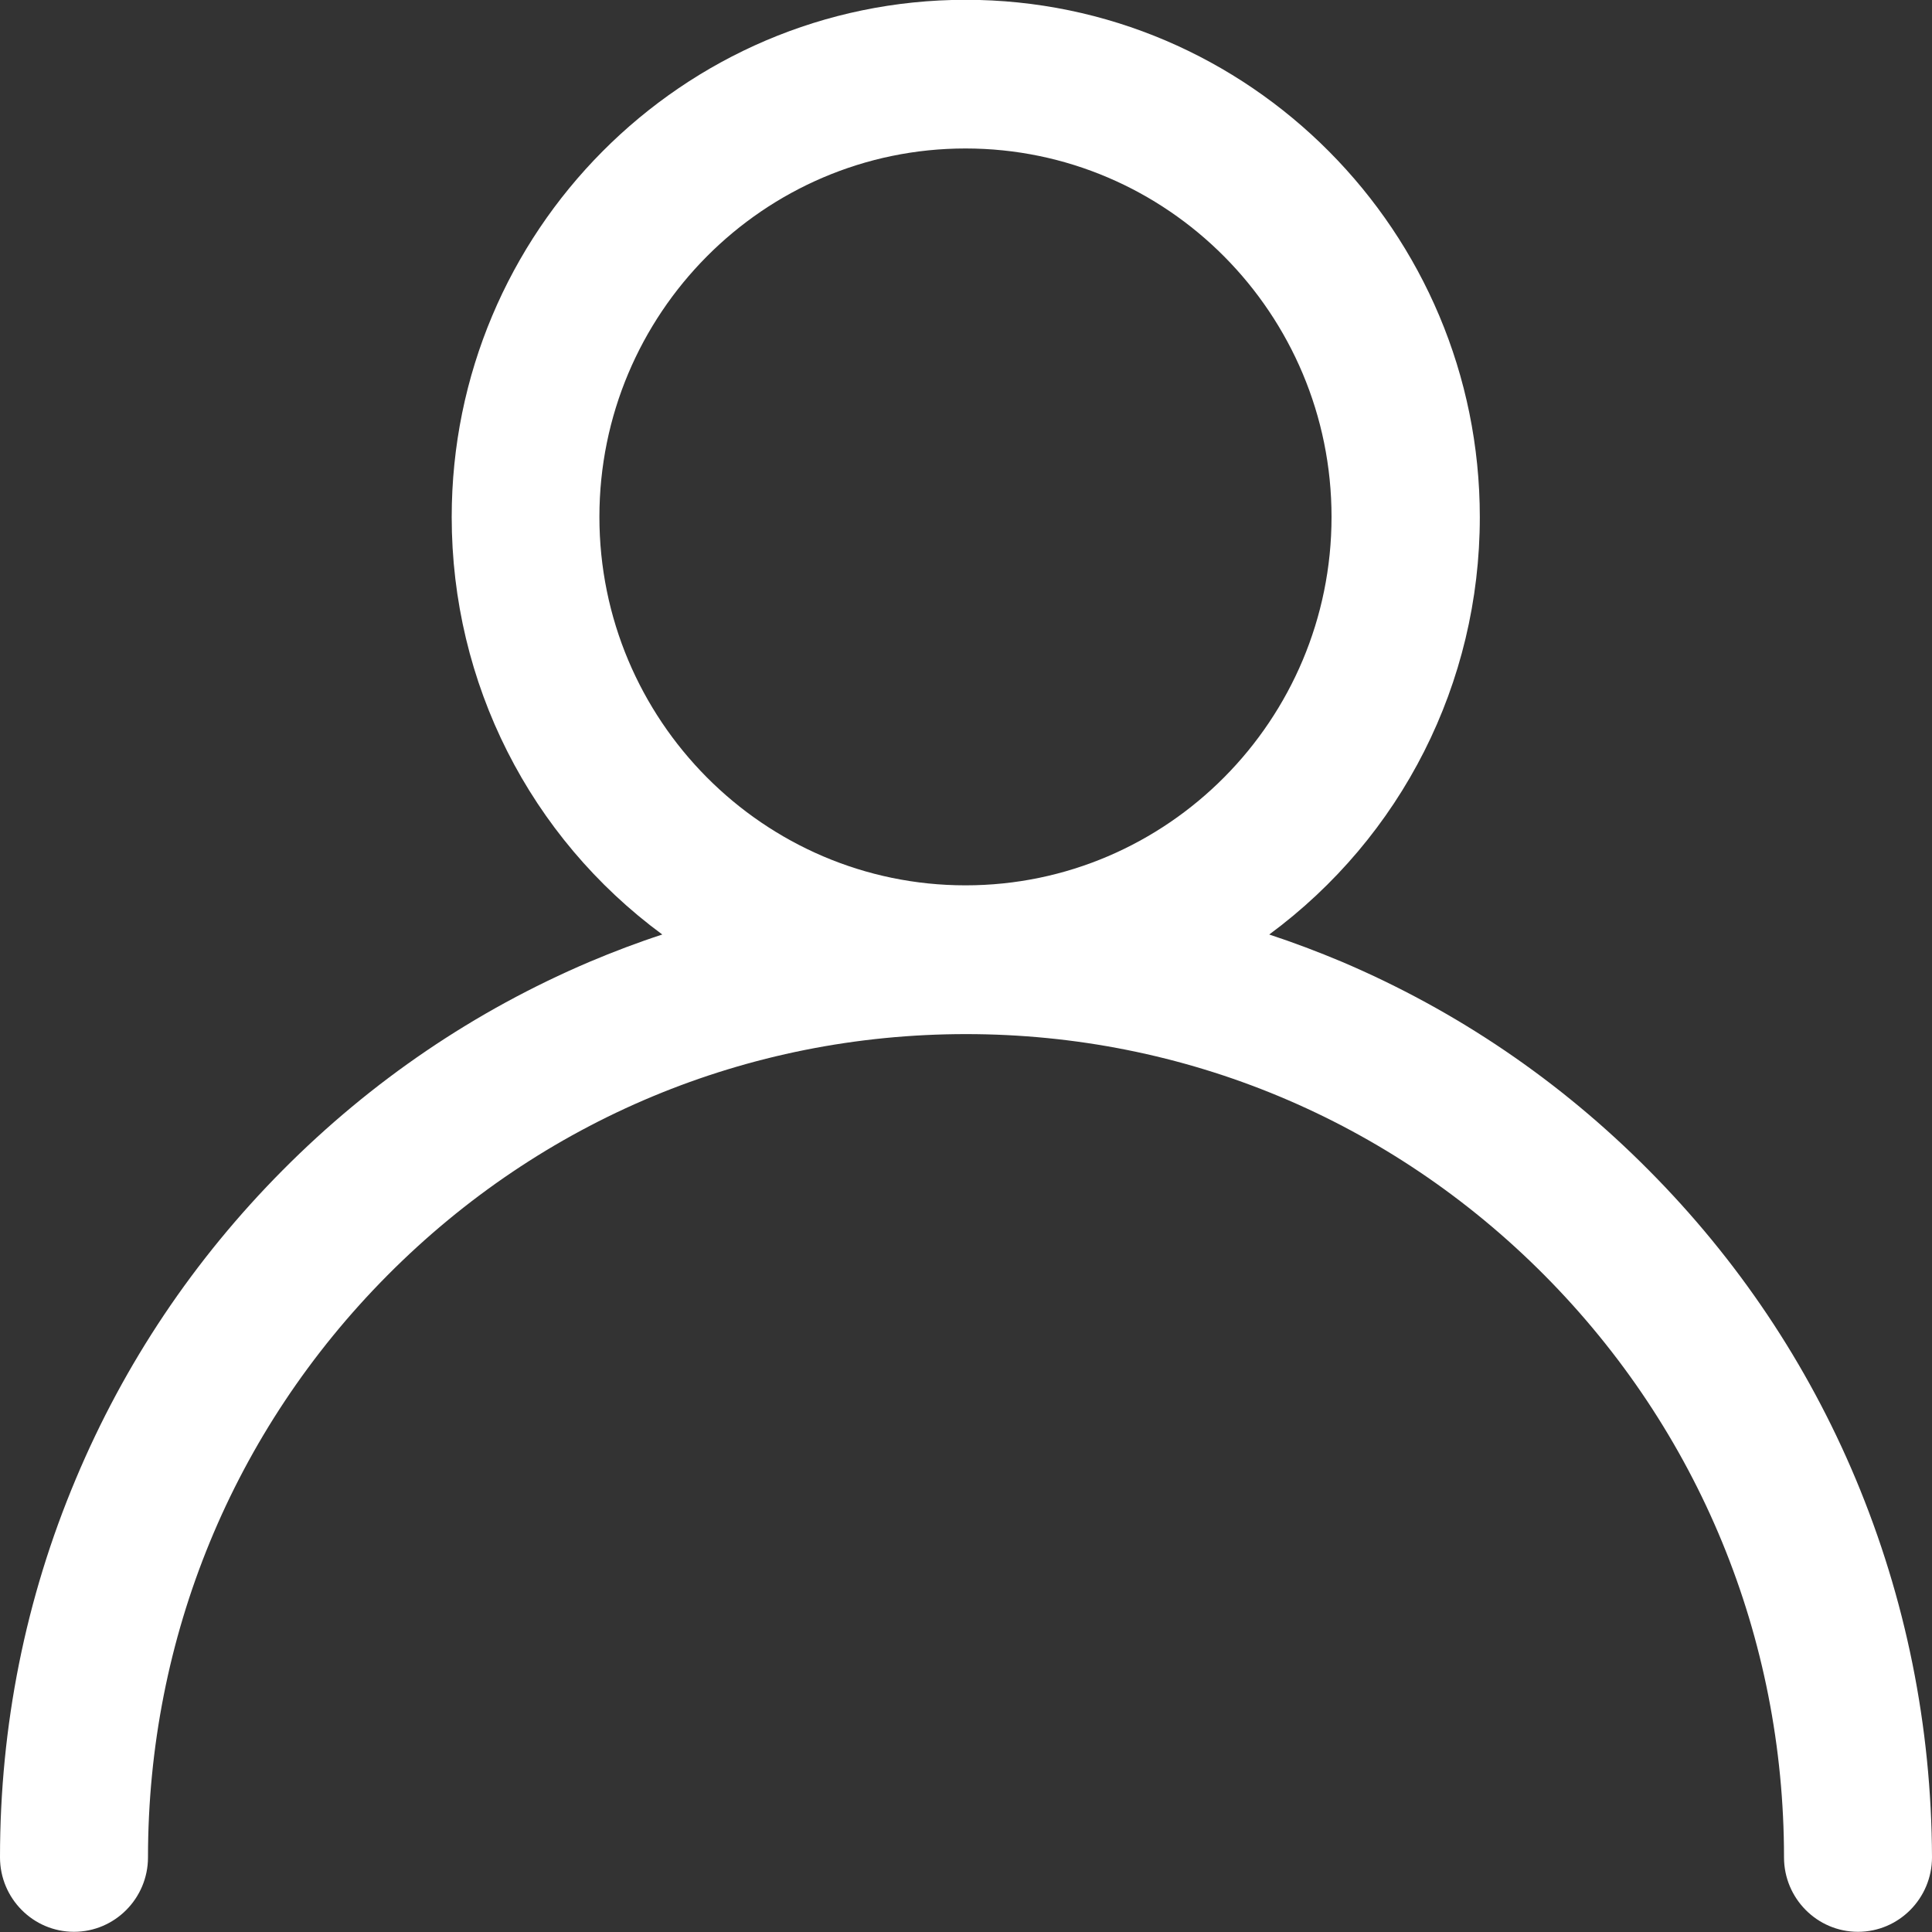 <svg 
 xmlns="http://www.w3.org/2000/svg"
 xmlns:xlink="http://www.w3.org/1999/xlink"
 width="20px" height="20px">
<rect width="100%" height="100%" fill="#333333" stroke="none"/>
<path fill-rule="evenodd"  fill="rgb(255, 255, 255)"
 d="M19.210,15.310 L19.210,15.310 C18.708,14.113 17.987,13.038 17.067,12.113 C16.148,11.187 15.079,10.462 13.890,9.956 C13.645,9.853 13.394,9.758 13.139,9.674 C14.509,8.663 15.319,7.071 15.319,5.353 C15.319,2.400 12.931,-0.002 9.997,-0.002 C7.063,-0.002 4.676,2.400 4.676,5.353 C4.676,7.071 5.485,8.664 6.856,9.674 C6.601,9.757 6.349,9.853 6.105,9.956 C4.916,10.462 3.847,11.187 2.927,12.113 C2.008,13.038 1.287,14.113 0.785,15.310 C0.264,16.547 -0.000,17.865 -0.000,19.227 C-0.000,19.652 0.343,19.998 0.766,19.998 C1.188,19.998 1.532,19.652 1.532,19.227 C1.532,16.951 2.412,14.811 4.012,13.201 C5.611,11.592 7.737,10.705 10.000,10.705 C12.262,10.705 14.389,11.592 15.988,13.201 C17.587,14.811 18.468,16.951 18.468,19.227 C18.468,19.652 18.811,19.998 19.234,19.998 C19.656,19.998 20.000,19.652 20.000,19.226 C19.995,17.867 19.729,16.549 19.210,15.310 ZM13.784,5.351 C13.784,7.453 12.084,9.165 9.995,9.165 C7.905,9.165 6.205,7.453 6.205,5.351 C6.205,3.248 7.905,1.537 9.995,1.537 C12.084,1.537 13.784,3.248 13.784,5.351 Z"/>
</svg>
